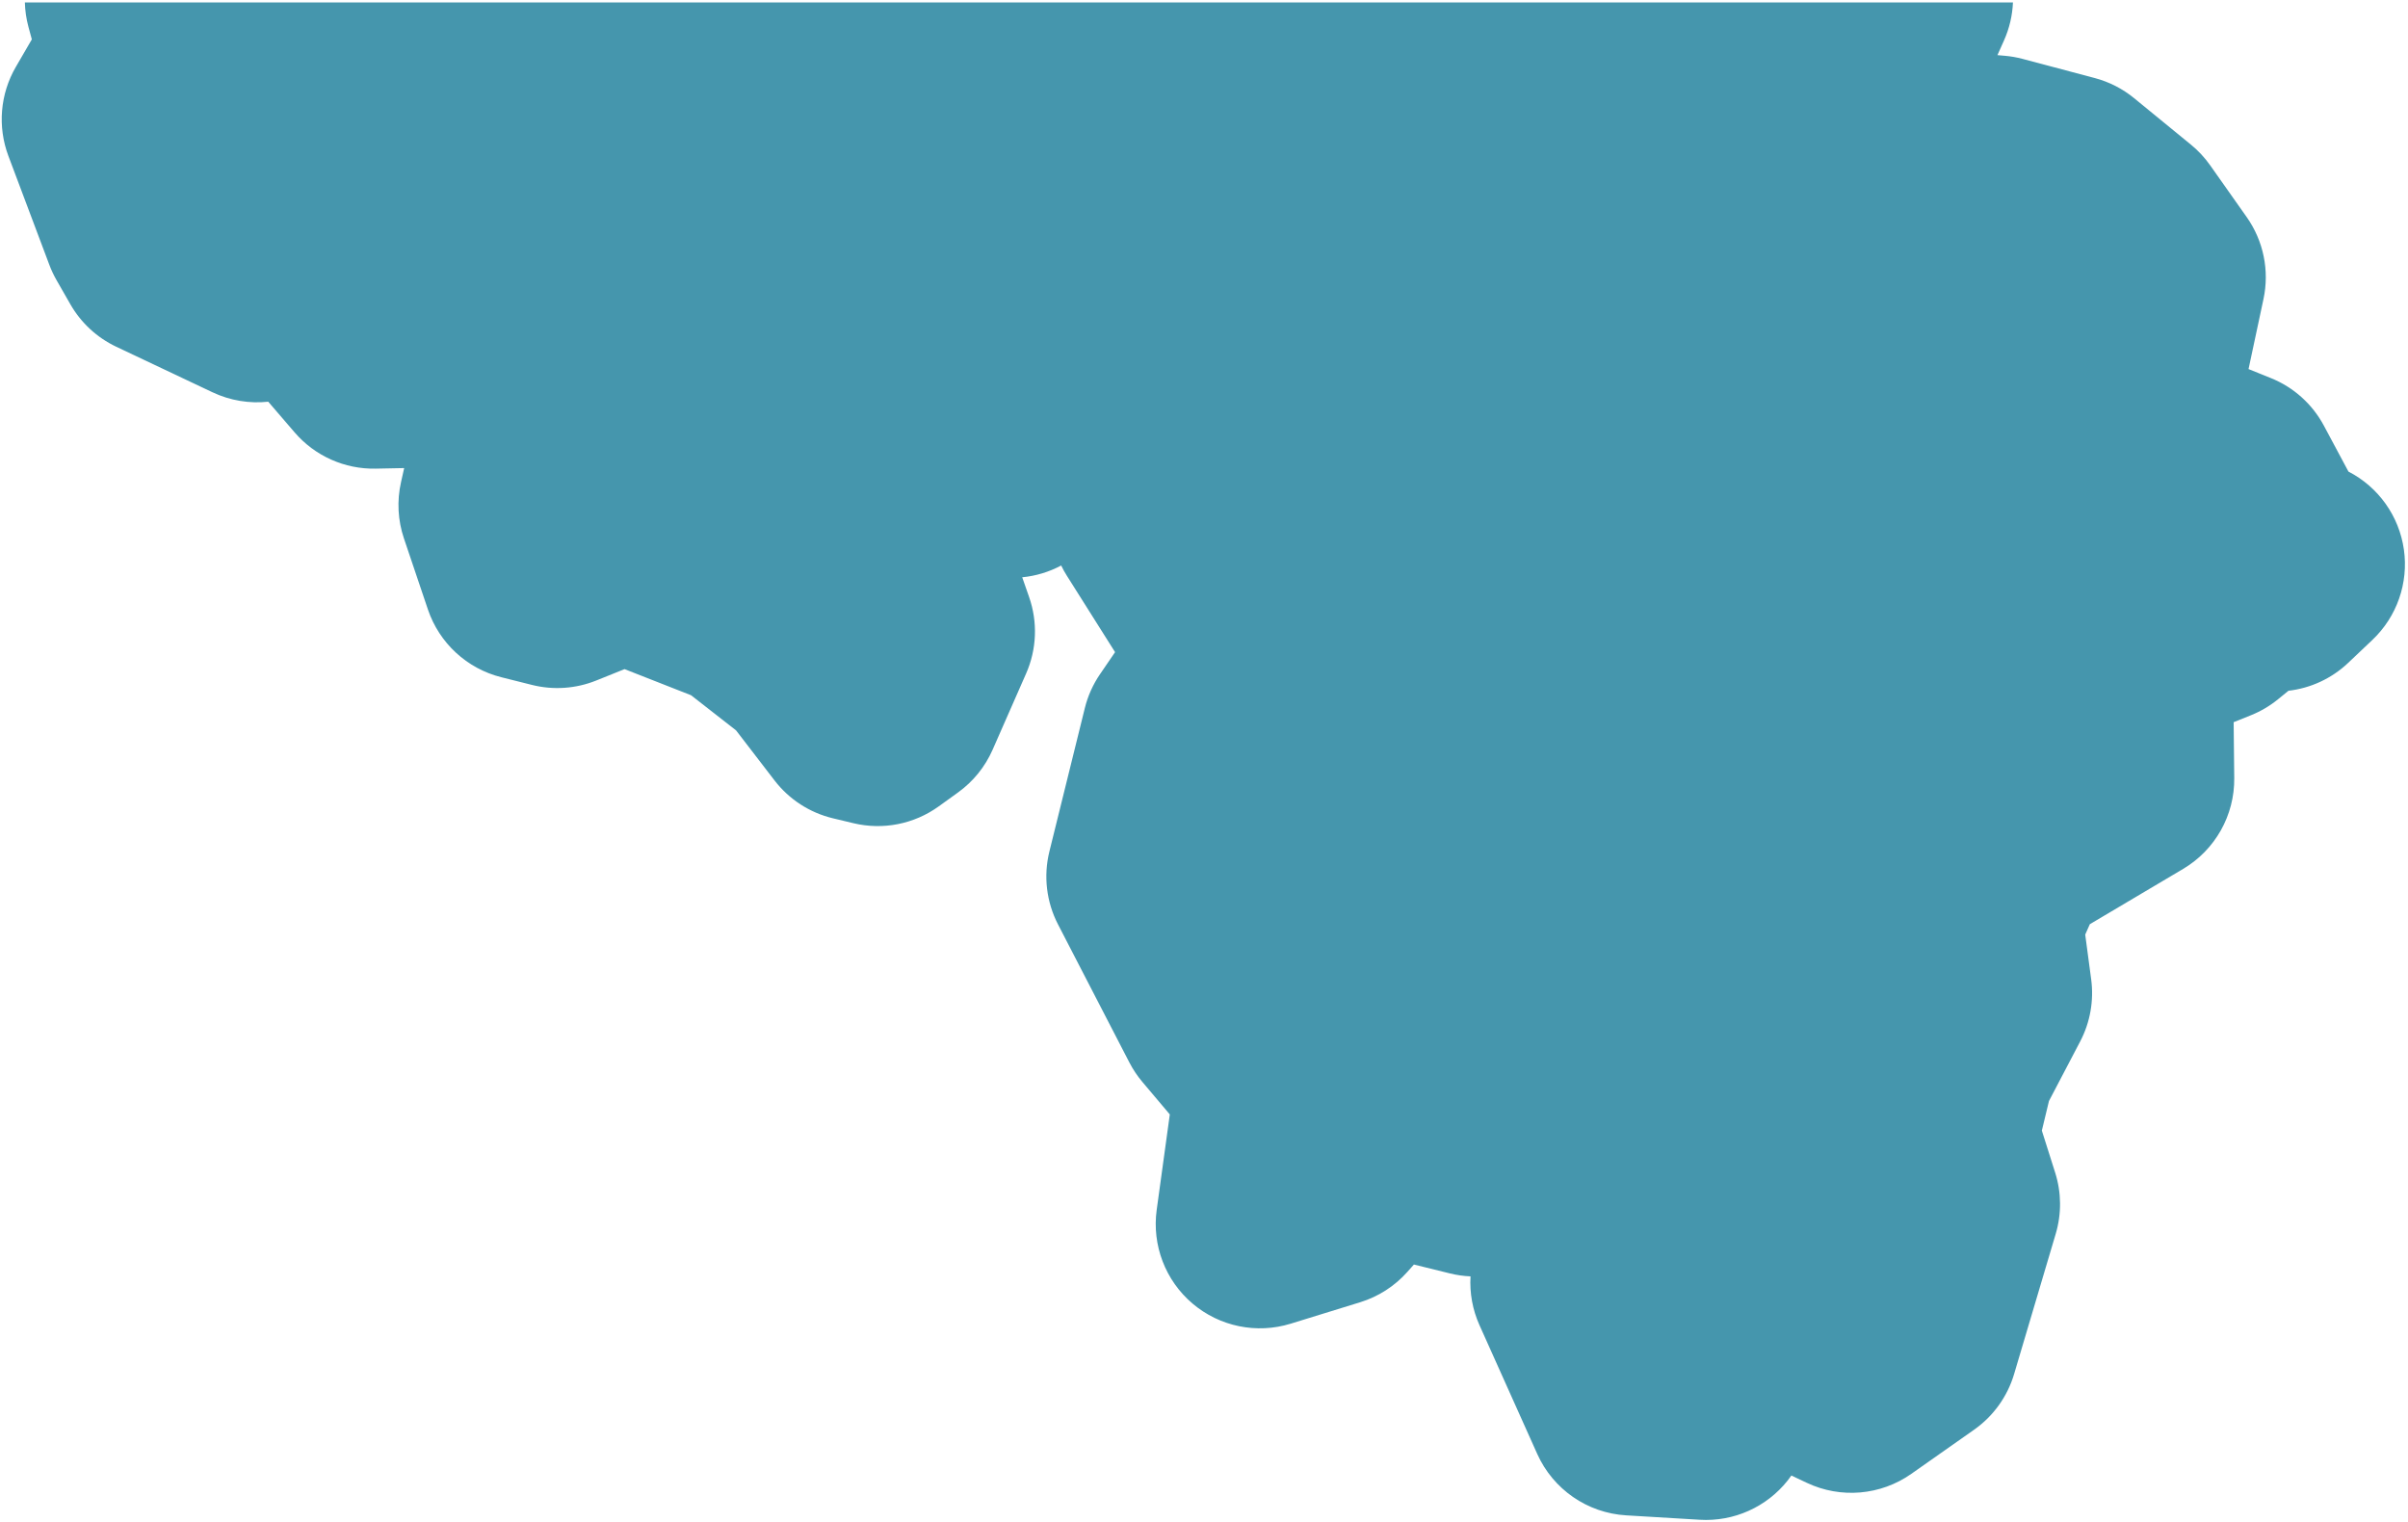 <?xml version="1.0" encoding="UTF-8"?><svg xmlns="http://www.w3.org/2000/svg" xmlns:xlink="http://www.w3.org/1999/xlink" xmlns:avocode="https://avocode.com/" id="SVGDoc690e5ef38ccbb" width="693px" height="438px" version="1.1" viewBox="0 0 693 438" aria-hidden="true"><defs><linearGradient class="cerosgradient" data-cerosgradient="true" id="CerosGradient_idb55178618" gradientUnits="userSpaceOnUse" x1="50%" y1="100%" x2="50%" y2="0%"><stop offset="0%" stop-color="#d1d1d1"/><stop offset="100%" stop-color="#d1d1d1"/></linearGradient><linearGradient/></defs><g><g><path d="M579.311,0.694v0h-572.155c0.064,2.348 0.399,4.703 1.024,7.017l0.98,3.624v0l-4.599,7.911c-4.53,7.792 -5.317,17.207 -2.144,25.642l11.799,31.366c0.566,1.501 1.249,2.955 2.047,4.347l3.992,6.972c3.05,5.324 7.659,9.585 13.205,12.208l27.7,13.105c5.058,2.392 10.611,3.292 16.036,2.71l7.591,8.828c5.835,6.785 14.387,10.616 23.342,10.434l8.187,-0.163v0l-0.915,4.079c-1.204,5.365 -0.911,10.956 0.847,16.164l6.898,20.438c3.265,9.673 11.224,17.021 21.125,19.505l8.821,2.213c6.148,1.543 12.624,1.097 18.503,-1.269l8.142,-3.278v0l19.143,7.517v0l12.948,10.109v0l11.074,14.407c4.187,5.447 10.117,9.292 16.798,10.892l5.918,1.417c8.487,2.035 17.447,0.267 24.53,-4.84l5.592,-4.03c4.341,-3.13 7.765,-7.364 9.919,-12.262l9.656,-21.964c3.052,-6.942 3.362,-14.782 0.867,-21.943l-1.995,-5.727c3.922,-0.383 7.733,-1.536 11.21,-3.392c0.488,1.009 1.033,1.992 1.633,2.941l13.877,21.993v0l-4.339,6.346c-2.023,2.959 -3.5,6.257 -4.36,9.736l-10.202,41.278c-1.744,7.06 -0.865,14.513 2.474,20.973l20.549,39.753c1.03,1.992 2.279,3.862 3.726,5.576l7.904,9.363v0l-3.774,27.466c-1.395,10.155 2.49,20.318 10.302,26.952c7.813,6.633 18.469,8.82 28.264,5.799l20.004,-6.172c5.24,-1.617 9.937,-4.639 13.58,-8.739l1.875,-2.11v0l10.373,2.559c1.961,0.484 3.942,0.764 5.918,0.847c-0.281,4.79 0.589,9.608 2.576,14.037l16.628,37.066c4.572,10.191 14.428,16.999 25.579,17.667l21.201,1.269c0.602,0.036 1.201,0.054 1.799,0.054c9.791,0 18.959,-4.786 24.559,-12.779l4.438,2.097c9.759,4.612 21.241,3.627 30.072,-2.579l18.078,-12.707c5.53,-3.888 9.585,-9.528 11.508,-16.009l11.981,-40.369c1.707,-5.751 1.65,-11.882 -0.163,-17.6l-3.831,-12.085v0l2.046,-8.522v0l8.983,-17.139c2.879,-5.494 3.984,-11.745 3.164,-17.892l-1.714,-12.851v0l1.327,-2.995v0l26.858,-15.916c9.214,-5.46 14.819,-15.418 14.705,-26.128l-0.171,-16.089v0l4.995,-2.008c2.793,-1.123 5.401,-2.659 7.737,-4.558l3.05,-2.481c6.417,-0.745 12.451,-3.546 17.177,-8.025l6.97,-6.606c7.056,-6.687 10.434,-16.378 9.065,-26.002c-1.37,-9.624 -7.319,-17.989 -15.96,-22.441l-7.073,-13.218c-3.32,-6.207 -8.716,-11.049 -15.245,-13.68l-6.433,-2.592v0l4.305,-20.173c1.745,-8.181 -0.004,-16.72 -4.828,-23.556l-10.528,-14.921c-1.562,-2.215 -3.419,-4.208 -5.516,-5.924l-16.374,-13.396c-3.312,-2.709 -7.165,-4.679 -11.301,-5.777l-20.802,-5.52c-1.669,-0.443 -3.374,-0.74 -5.094,-0.89l-2.124,-0.185v0l1.894,-4.244c1.561,-3.501 2.412,-7.211 2.572,-10.931z" fill="#4596ad" fill-opacity="1"/></g></g></svg>
